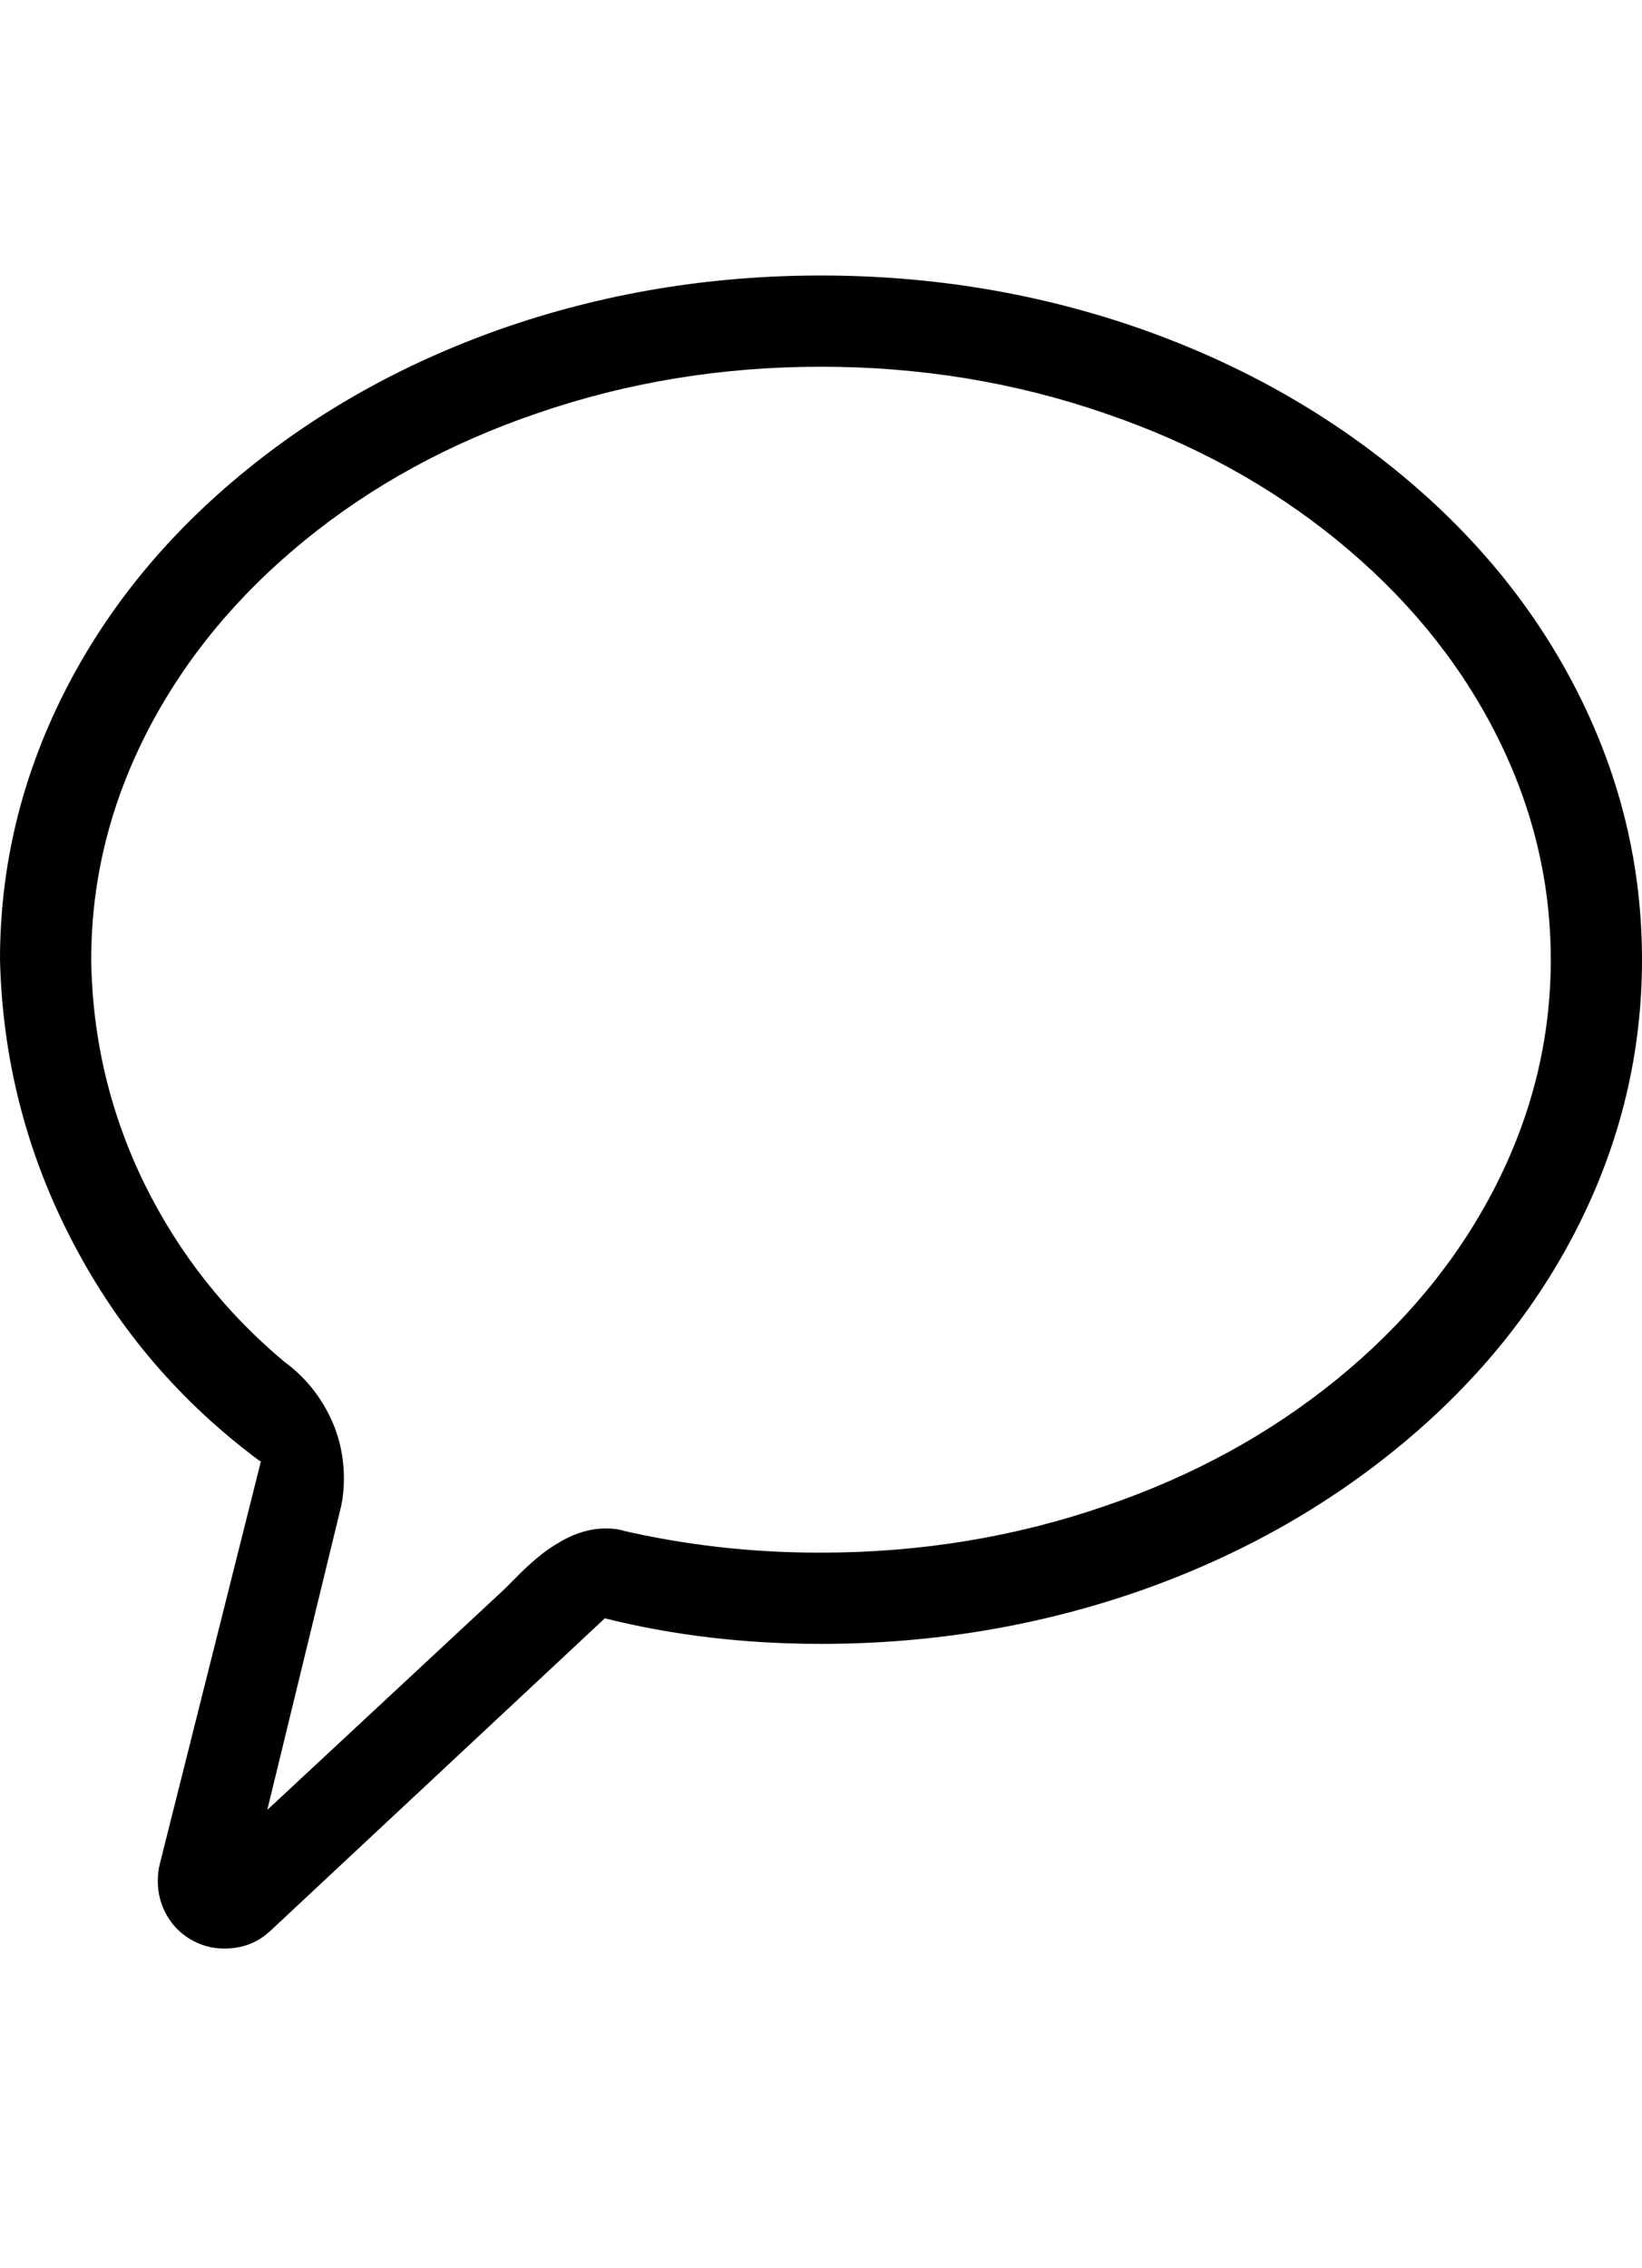 <svg viewBox="0 0 1800 2486.312" xmlns="http://www.w3.org/2000/svg"><path d="M900 302q-184 0-352 59-161 57-285.5 160.5T70 760Q0 899 0 1052q4 166 81 312 74 141 203 237l2 1-111 442q-2 8-2 18 0 20 9.5 37t26.5 27q17 10 37 10 30 0 51-20l366-342q112 28 237 28 184 0 352-59 161-57 285.5-160.5T1730 1344q70-139 70-292t-70-292q-68-135-192.5-238.5T1252 361q-168-59-352-59zm0 1400h-2q-112 0-219-25l6 1q-37-9-74 14-21 12-49 41l-9 9-260 242 81-333q3-14 3-30 0-39-17.5-72.5T312 1493q-97-81-153-194-57-116-59-246v-1q0-132 63-253 61-117 171.5-207T589 453q148-51 311-51t311 51q144 49 254.5 139T1637 799q63 121 63 253t-63 253q-61 117-171.5 207T1211 1651q-148 51-311 51z"/></svg>
